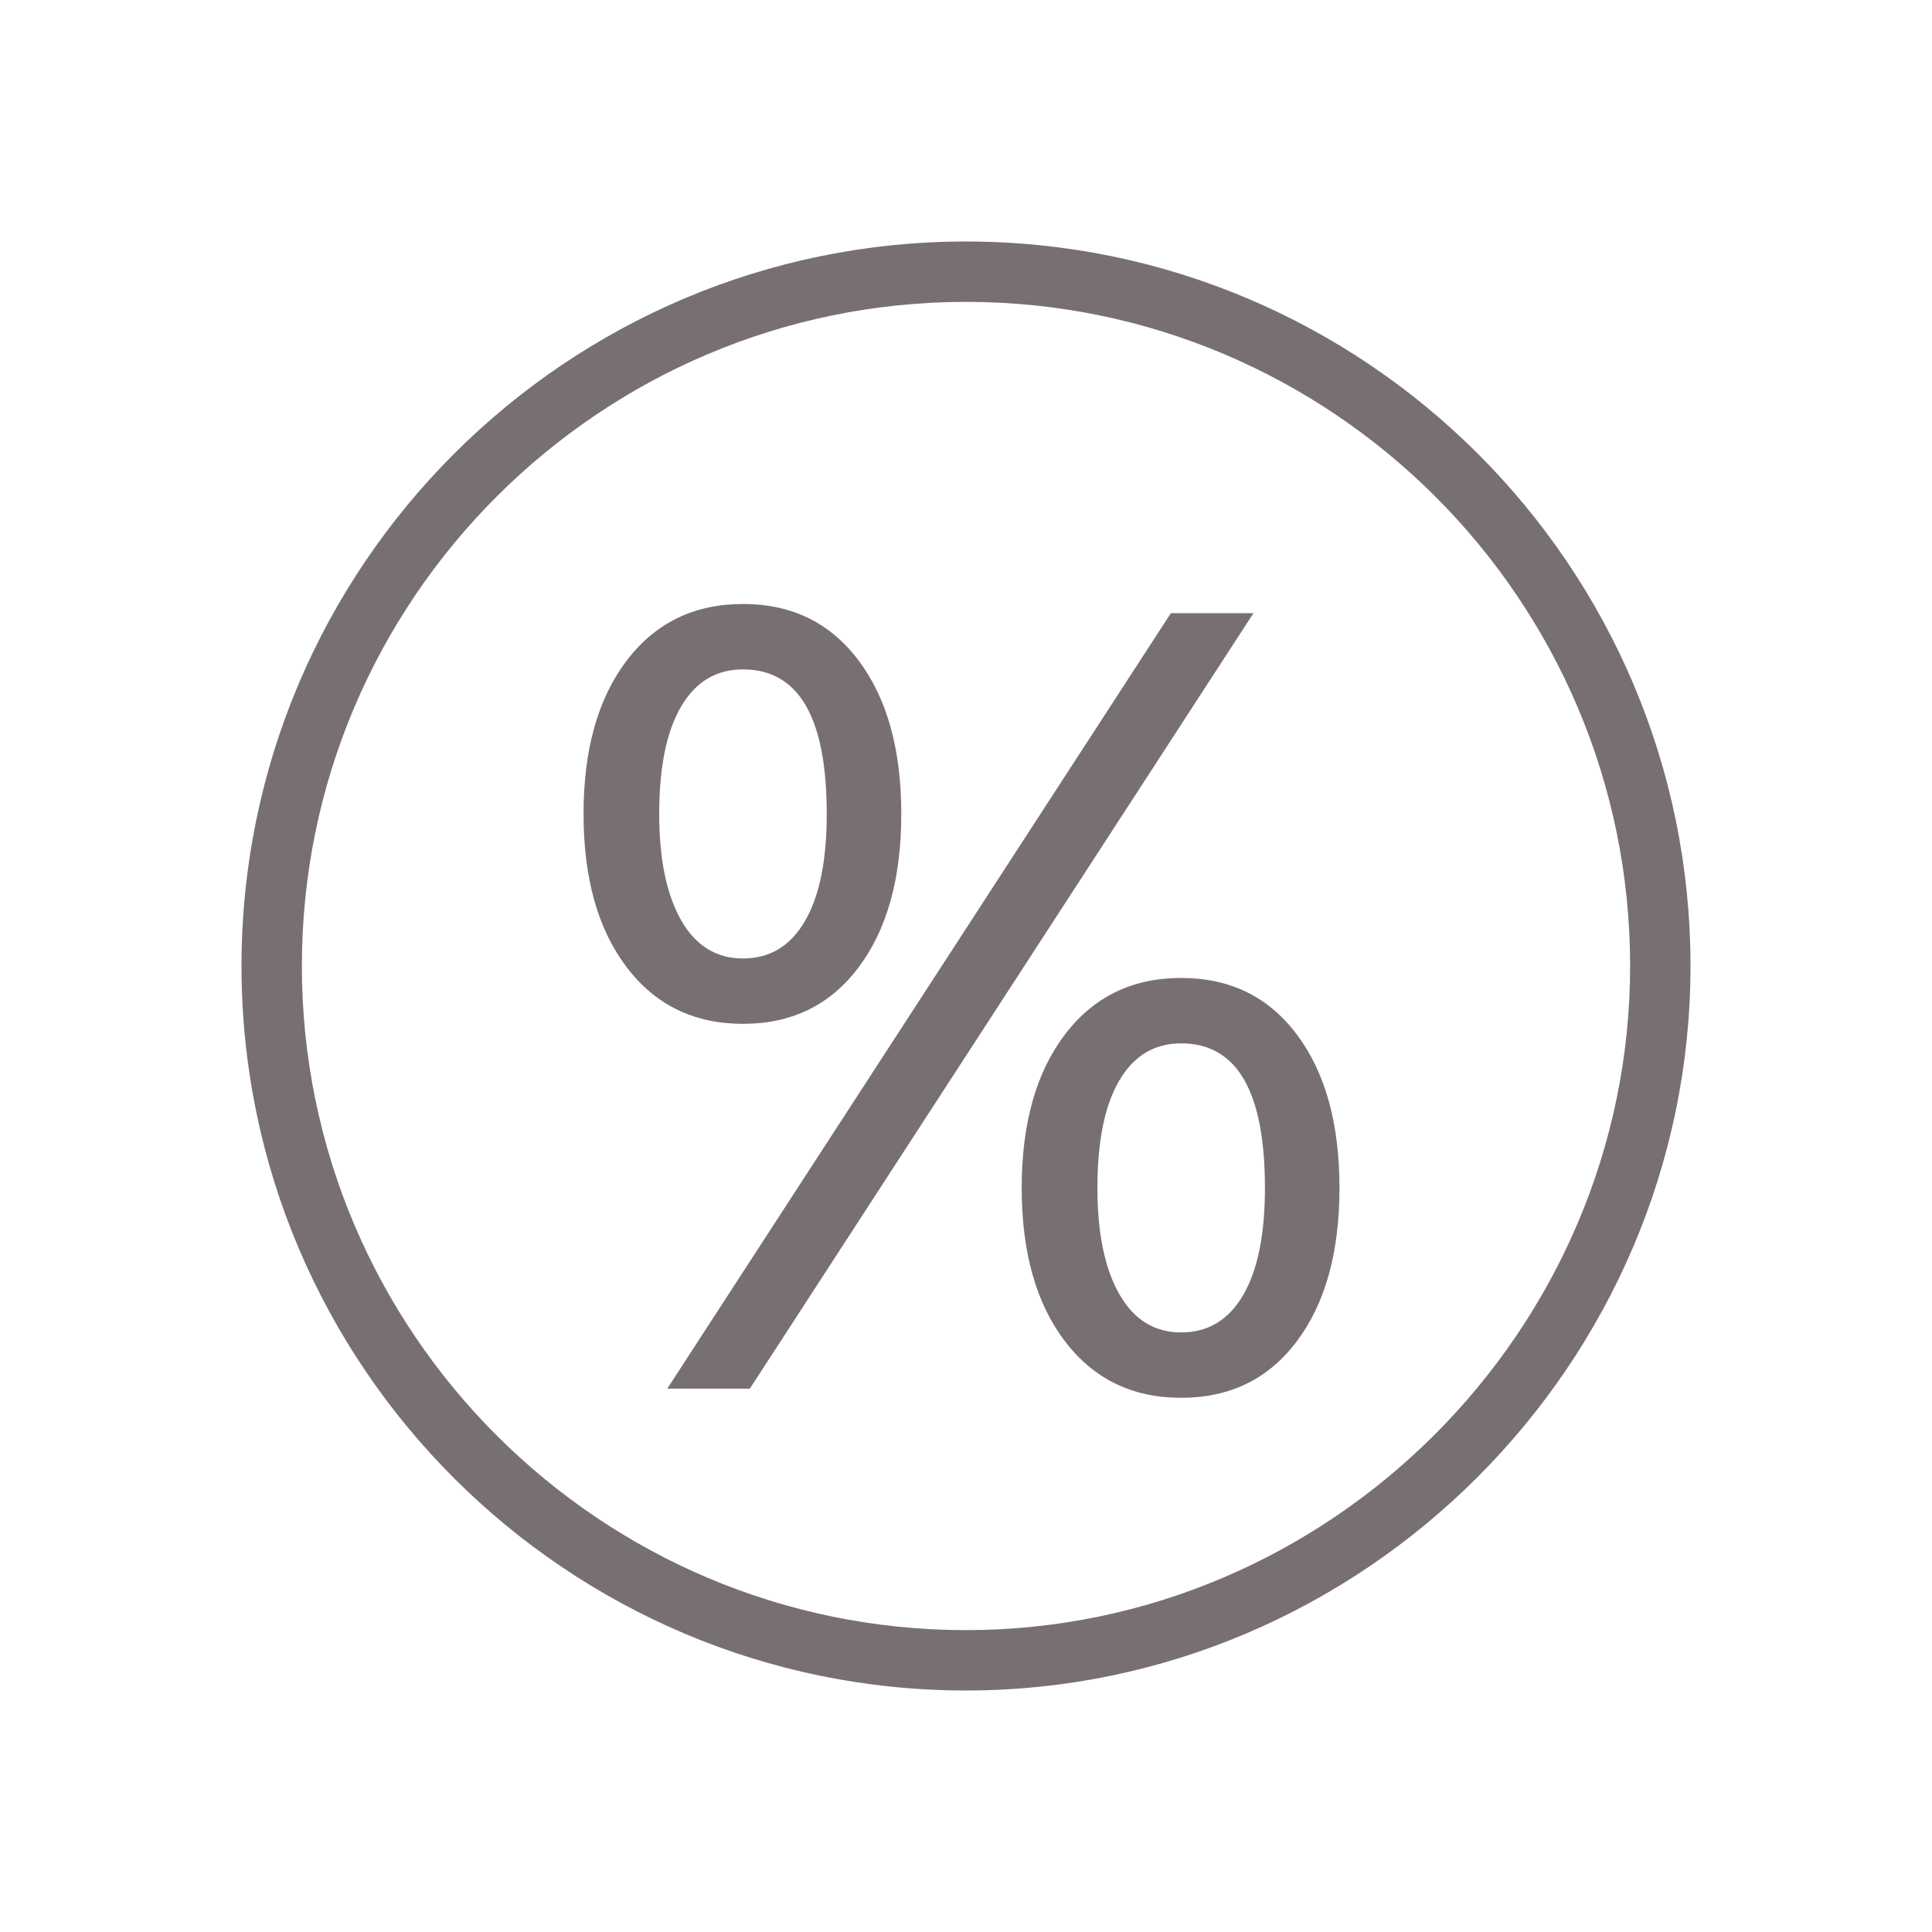 <svg width="48" height="48" viewBox="0 0 48 48" fill="none" xmlns="http://www.w3.org/2000/svg">
<path fill-rule="evenodd" clip-rule="evenodd" d="M24 6C33.91 6 42 14.058 42 24C42 33.877 33.877 42 24 42C14.089 42 6 33.942 6 24C6 14.058 14.089 6 24 6ZM24 7.5C14.917 7.5 7.5 14.887 7.5 24C7.5 33.113 14.917 40.5 24 40.5C33.049 40.5 40.5 33.049 40.5 24C40.5 14.887 33.083 7.5 24 7.5ZM16.578 34.5L29.09 15.234H31.142L18.63 34.5H16.578ZM29.346 34.728C28.13 34.728 27.166 34.258 26.453 33.317C25.741 32.377 25.384 31.109 25.384 29.513C25.384 27.917 25.741 26.648 26.453 25.708C27.166 24.767 28.13 24.297 29.346 24.297C30.562 24.297 31.521 24.767 32.224 25.708C32.928 26.648 33.279 27.917 33.279 29.513C33.279 31.109 32.928 32.377 32.224 33.317C31.521 34.258 30.562 34.728 29.346 34.728ZM29.346 33.104C30.011 33.104 30.524 32.795 30.885 32.177C31.246 31.56 31.427 30.672 31.427 29.513C31.427 27.119 30.733 25.922 29.346 25.922C28.681 25.922 28.168 26.23 27.807 26.848C27.446 27.465 27.265 28.354 27.265 29.513C27.265 30.634 27.446 31.512 27.807 32.149C28.168 32.785 28.681 33.104 29.346 33.104ZM15.566 24.026C16.279 24.967 17.243 25.437 18.459 25.437C19.675 25.437 20.634 24.967 21.337 24.026C22.041 23.086 22.392 21.818 22.392 20.222C22.392 18.626 22.041 17.357 21.337 16.417C20.634 15.476 19.675 15.006 18.459 15.006C17.243 15.006 16.279 15.476 15.566 16.417C14.854 17.357 14.498 18.626 14.498 20.222C14.498 21.818 14.854 23.086 15.566 24.026ZM19.998 22.886C19.637 23.504 19.124 23.813 18.459 23.813C17.794 23.813 17.281 23.494 16.92 22.858C16.559 22.221 16.378 21.343 16.378 20.222C16.378 19.063 16.559 18.174 16.92 17.557C17.281 16.939 17.794 16.631 18.459 16.631C19.846 16.631 20.54 17.828 20.54 20.222C20.54 21.381 20.359 22.269 19.998 22.886Z" fill="#787070"/>
</svg>
